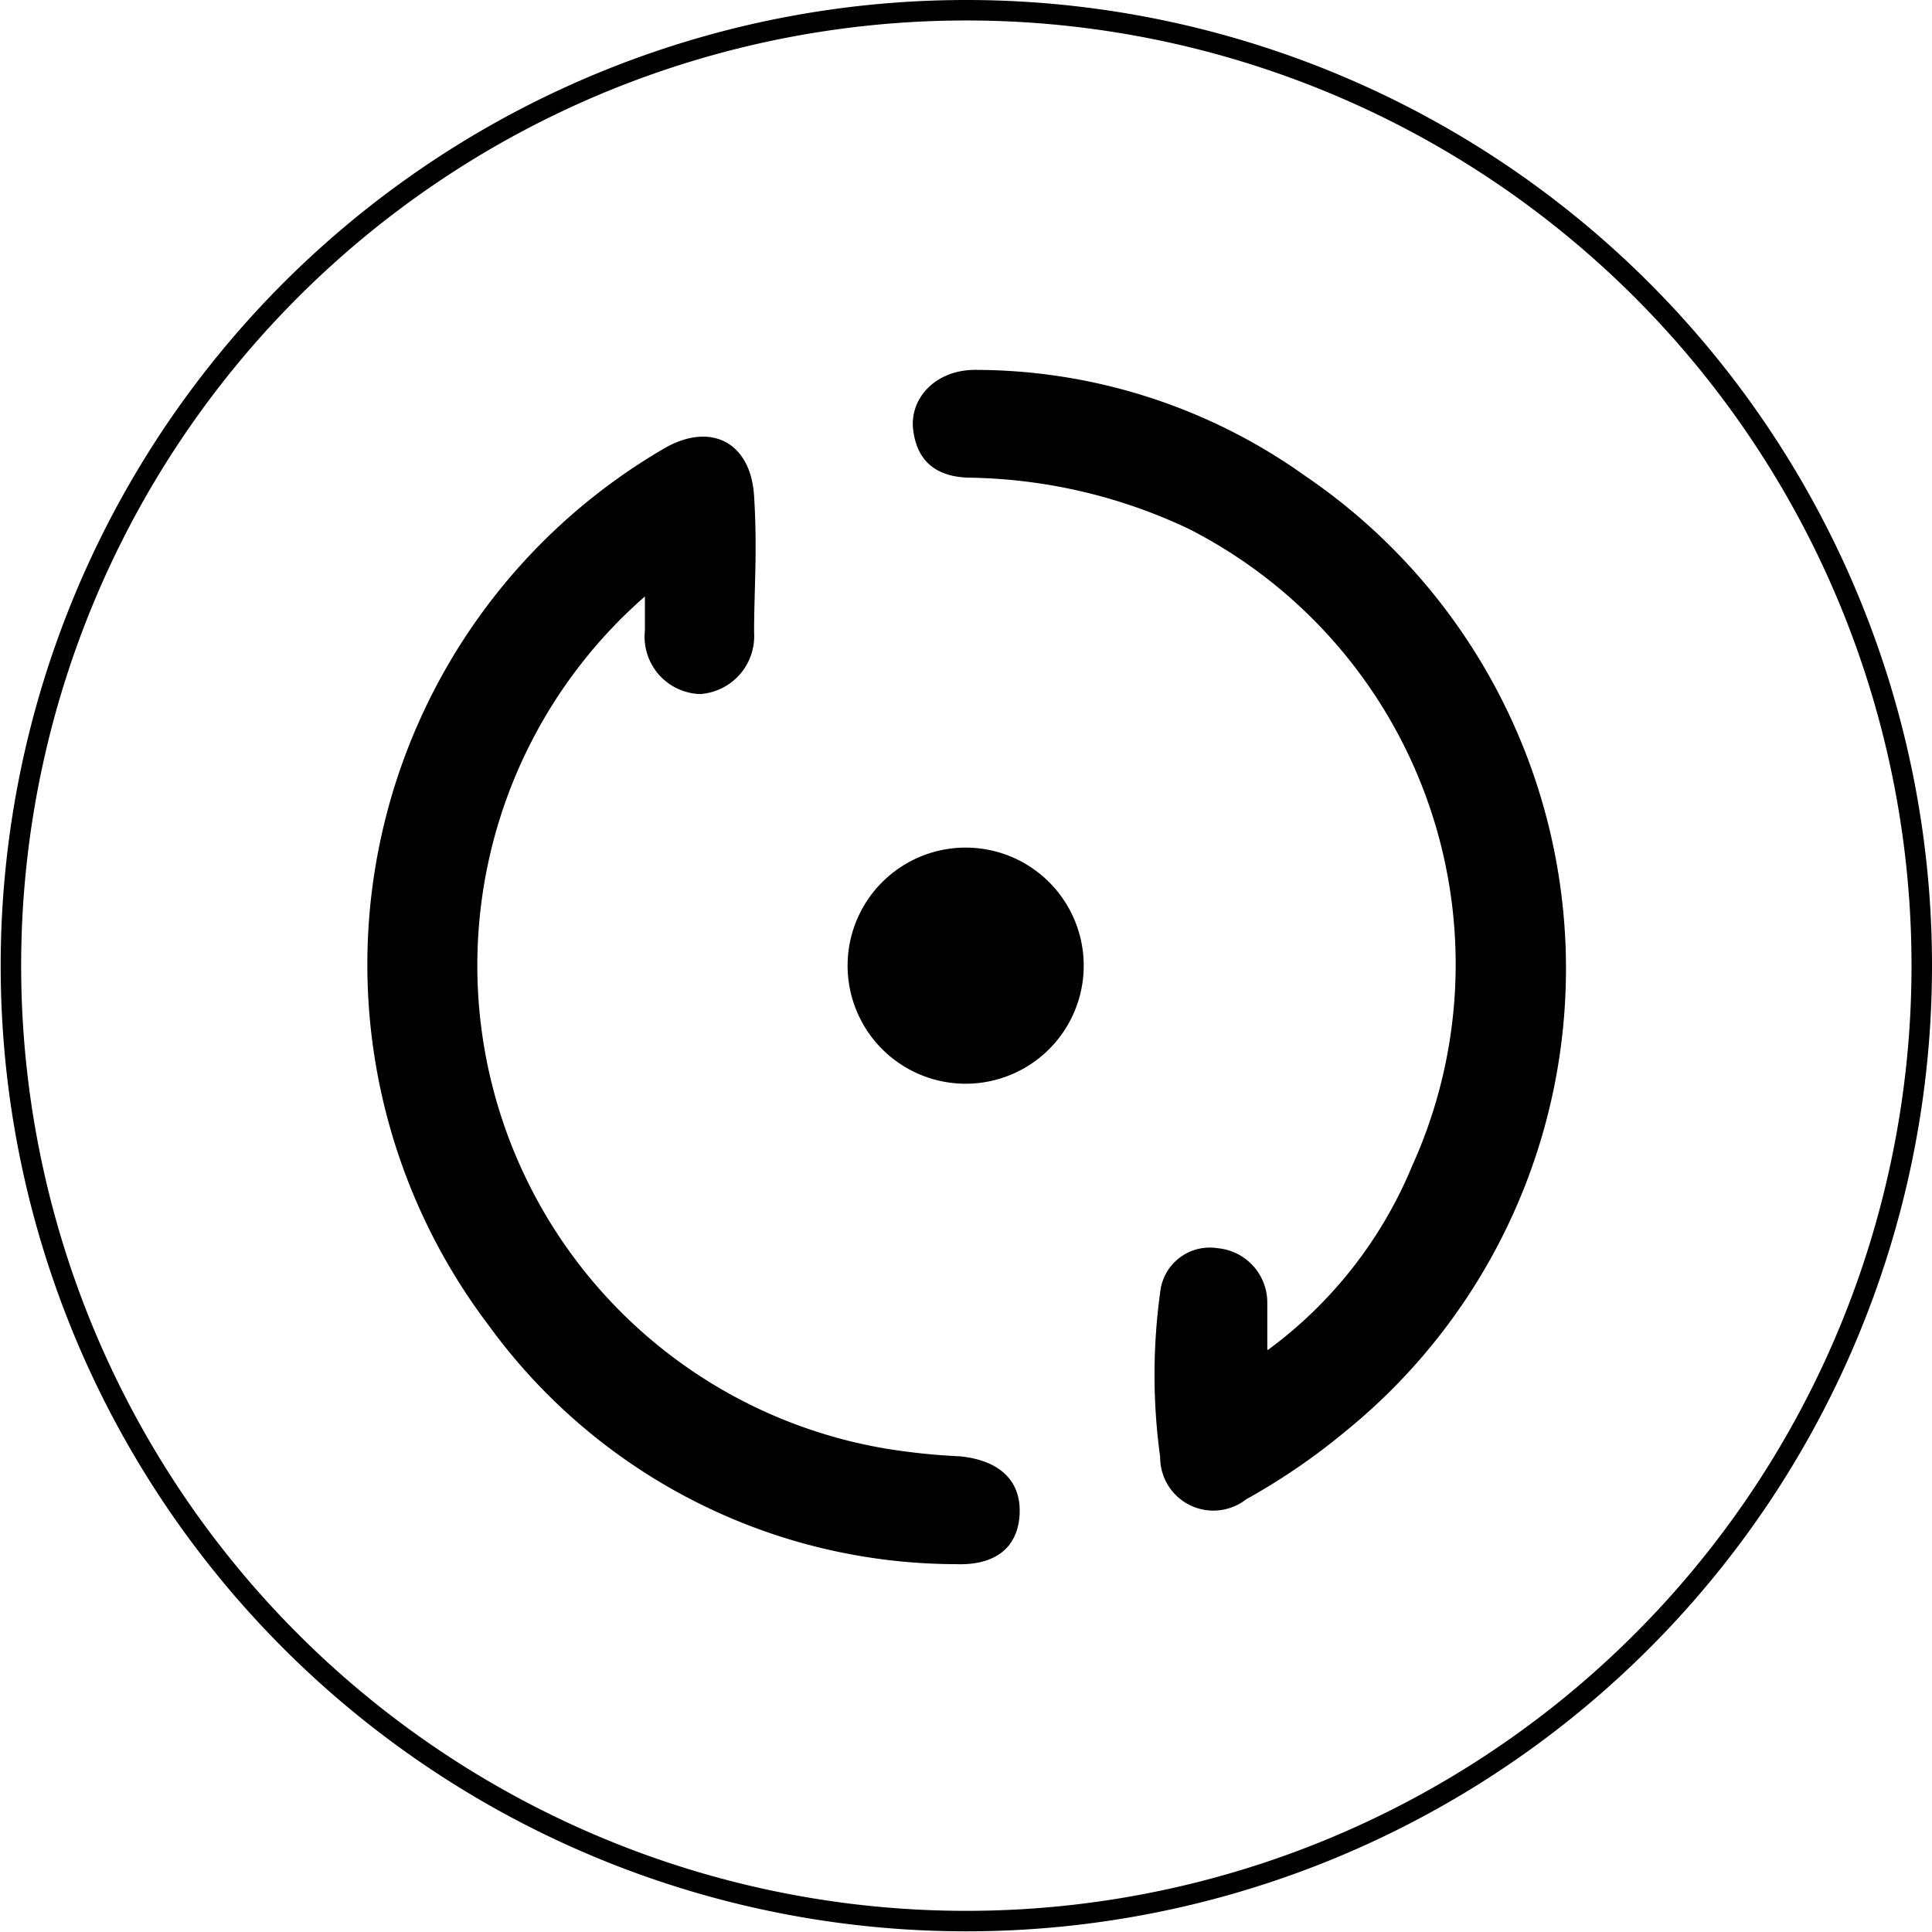 <svg xmlns="http://www.w3.org/2000/svg" viewBox="0 0 28.31 28.31"><defs><style>.cls-1{fill:none;stroke:#000;stroke-miterlimit:10;stroke-width:0.3px;}.cls-2{fill:#000;}</style></defs><g id="图层_2" data-name="图层 2"><g id="图层_1-2" data-name="图层 1"><g id="auto-sharpening-blade"><path class="cls-1" d="M28.16,14.15a14,14,0,1,1-14-14A14,14,0,0,1,28.16,14.15Z"/><path class="cls-2" d="M18.58,19.78a6.36,6.36,0,0,0,2.11-2.69,7.16,7.16,0,0,0-3.27-9.34A7.77,7.77,0,0,0,14.24,7c-.55,0-.81-.27-.86-.71s.31-.86.89-.87a8.33,8.33,0,0,1,4.85,1.55,8.73,8.73,0,0,1,.6,14,9.45,9.45,0,0,1-1.46,1A.78.78,0,0,1,17,21.35a8.84,8.84,0,0,1,0-2.41.73.73,0,0,1,.84-.65.8.8,0,0,1,.73.79c0,.21,0,.42,0,.7"/><path class="cls-2" d="M9.45,8.74A7.18,7.18,0,0,0,13,21.23a9.46,9.46,0,0,0,1.07.11c.59.06.9.37.87.86s-.37.74-.93.72a8.48,8.48,0,0,1-6.85-3.5A8.75,8.75,0,0,1,9.7,6.59c.69-.42,1.3-.13,1.35.68s0,1.35,0,2a.85.85,0,0,1-.79.9.84.84,0,0,1-.81-.93c0-.13,0-.26,0-.52"/><path class="cls-2" d="M14.15,15.88a1.73,1.73,0,1,1,1.73-1.73,1.73,1.73,0,0,1-1.73,1.73"/></g></g></g></svg>